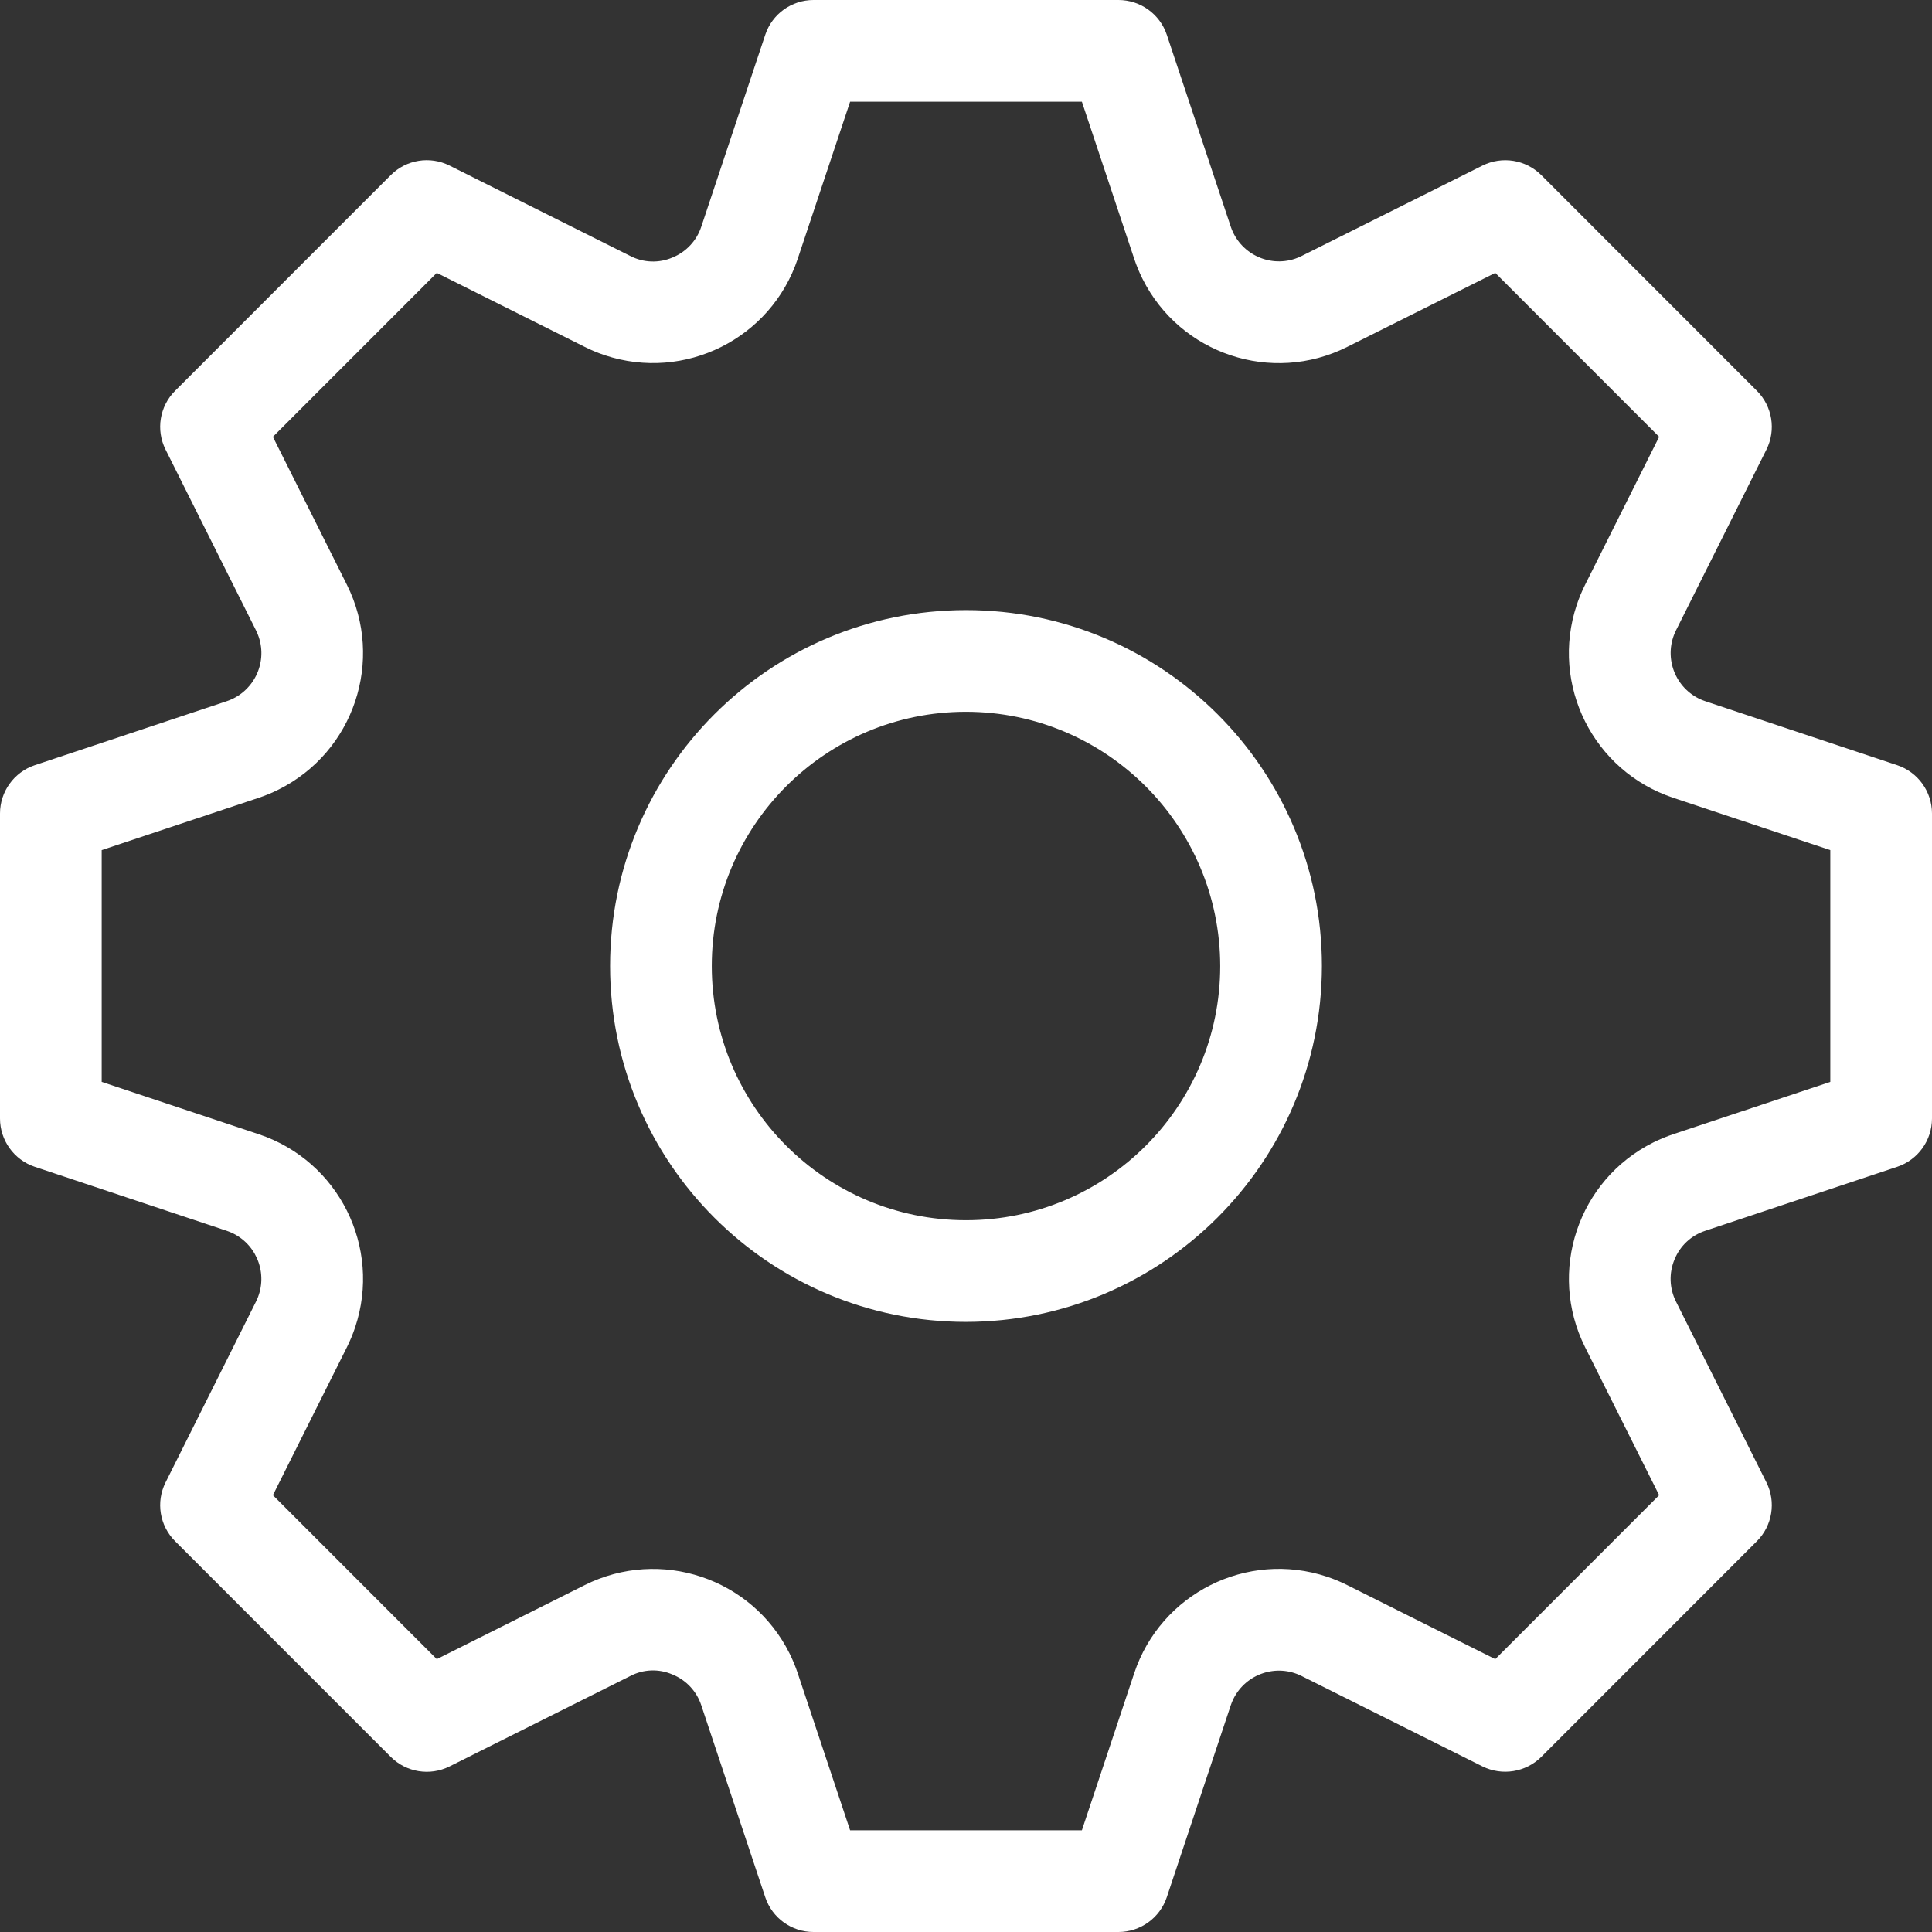 <svg width="60" height="60" viewBox="0 0 60 60" fill="none" xmlns="http://www.w3.org/2000/svg">
<rect x="0" y="0" width="60" height="60" fill="#333333" stroke="none"/>
<path d="M30 18.947C23.896 18.947 18.947 23.896 18.947 30C18.947 36.104 23.896 41.053 30 41.053C36.101 41.045 41.045 36.101 41.053 30C41.053 23.896 36.104 18.947 30 18.947ZM30 37.895C25.64 37.895 22.105 34.36 22.105 30C22.105 25.64 25.64 22.105 30 22.105C34.358 22.11 37.89 25.642 37.895 30C37.895 34.36 34.36 37.895 30 37.895ZM58.921 23.764L52.963 21.778C52.892 21.755 52.824 21.727 52.758 21.694C51.978 21.304 51.661 20.357 52.05 19.576L54.859 13.961C55.162 13.353 55.043 12.619 54.563 12.138L47.865 5.437C47.383 4.958 46.651 4.839 46.042 5.141L40.423 7.95C40.357 7.983 40.289 8.012 40.219 8.035C39.392 8.311 38.498 7.864 38.222 7.037L36.236 1.079C36.02 0.435 35.416 0.001 34.737 2.5611e-07H25.263C24.584 -0 23.98 0.435 23.766 1.079L21.78 7.037C21.637 7.473 21.31 7.824 20.885 7.997C20.464 8.178 19.983 8.161 19.575 7.95L13.959 5.141C13.351 4.837 12.617 4.957 12.137 5.437L5.437 12.138C4.956 12.619 4.837 13.353 5.141 13.961L7.95 19.576C7.984 19.644 8.013 19.714 8.037 19.786C8.311 20.612 7.864 21.504 7.037 21.778L1.079 23.764C0.435 23.98 0.001 24.584 0 25.263V34.737C0.001 35.416 0.435 36.02 1.079 36.236L7.036 38.222C7.107 38.245 7.176 38.274 7.243 38.307C8.023 38.696 8.339 39.644 7.95 40.423L5.141 46.039C4.837 46.647 4.956 47.381 5.437 47.862L12.137 54.563C12.618 55.043 13.351 55.162 13.959 54.859L19.575 52.05C19.982 51.836 20.464 51.819 20.886 52.004C21.31 52.176 21.638 52.527 21.78 52.963L23.766 58.921C23.98 59.565 24.584 60 25.263 60H34.737C35.416 59.999 36.02 59.565 36.236 58.92L38.222 52.962C38.245 52.892 38.273 52.824 38.306 52.758C38.696 51.977 39.644 51.66 40.423 52.05L46.042 54.859C46.651 55.159 47.383 55.04 47.865 54.563L54.563 47.862C55.043 47.381 55.162 46.647 54.859 46.039L52.05 40.423C51.844 40.014 51.827 39.536 52.004 39.113C52.176 38.689 52.527 38.363 52.963 38.222L58.921 36.236C59.565 36.02 59.999 35.416 60 34.737V25.263C59.999 24.584 59.565 23.98 58.921 23.764ZM56.842 33.599L51.963 35.224C51.751 35.295 51.544 35.381 51.344 35.48C49.004 36.65 48.055 39.496 49.225 41.836L51.526 46.434L46.437 51.526L41.836 49.225C41.634 49.124 41.425 49.037 41.211 48.966C38.73 48.141 36.049 49.483 35.224 51.963L33.599 56.842H26.401L24.774 51.963C24.704 51.752 24.618 51.546 24.519 51.347C23.349 49.005 20.504 48.056 18.162 49.225L13.565 51.526L8.475 46.434L10.775 41.836C10.874 41.637 10.96 41.43 11.03 41.219C11.859 38.736 10.518 36.053 8.035 35.224L3.158 33.599V26.401L8.037 24.776C8.247 24.706 8.453 24.621 8.651 24.521C10.993 23.352 11.944 20.506 10.775 18.164L8.475 13.566L13.565 8.475L18.163 10.775C18.362 10.875 18.568 10.96 18.779 11.031C21.262 11.859 23.946 10.519 24.774 8.037L26.401 3.158H33.599L35.224 8.037C35.296 8.251 35.382 8.46 35.483 8.662C36.654 11 39.498 11.946 41.836 10.775L46.437 8.475L51.526 13.566L49.225 18.164C49.124 18.366 49.037 18.575 48.966 18.789C48.141 21.27 49.483 23.95 51.963 24.776L56.842 26.401V33.599Z" fill="white"/>
</svg>
